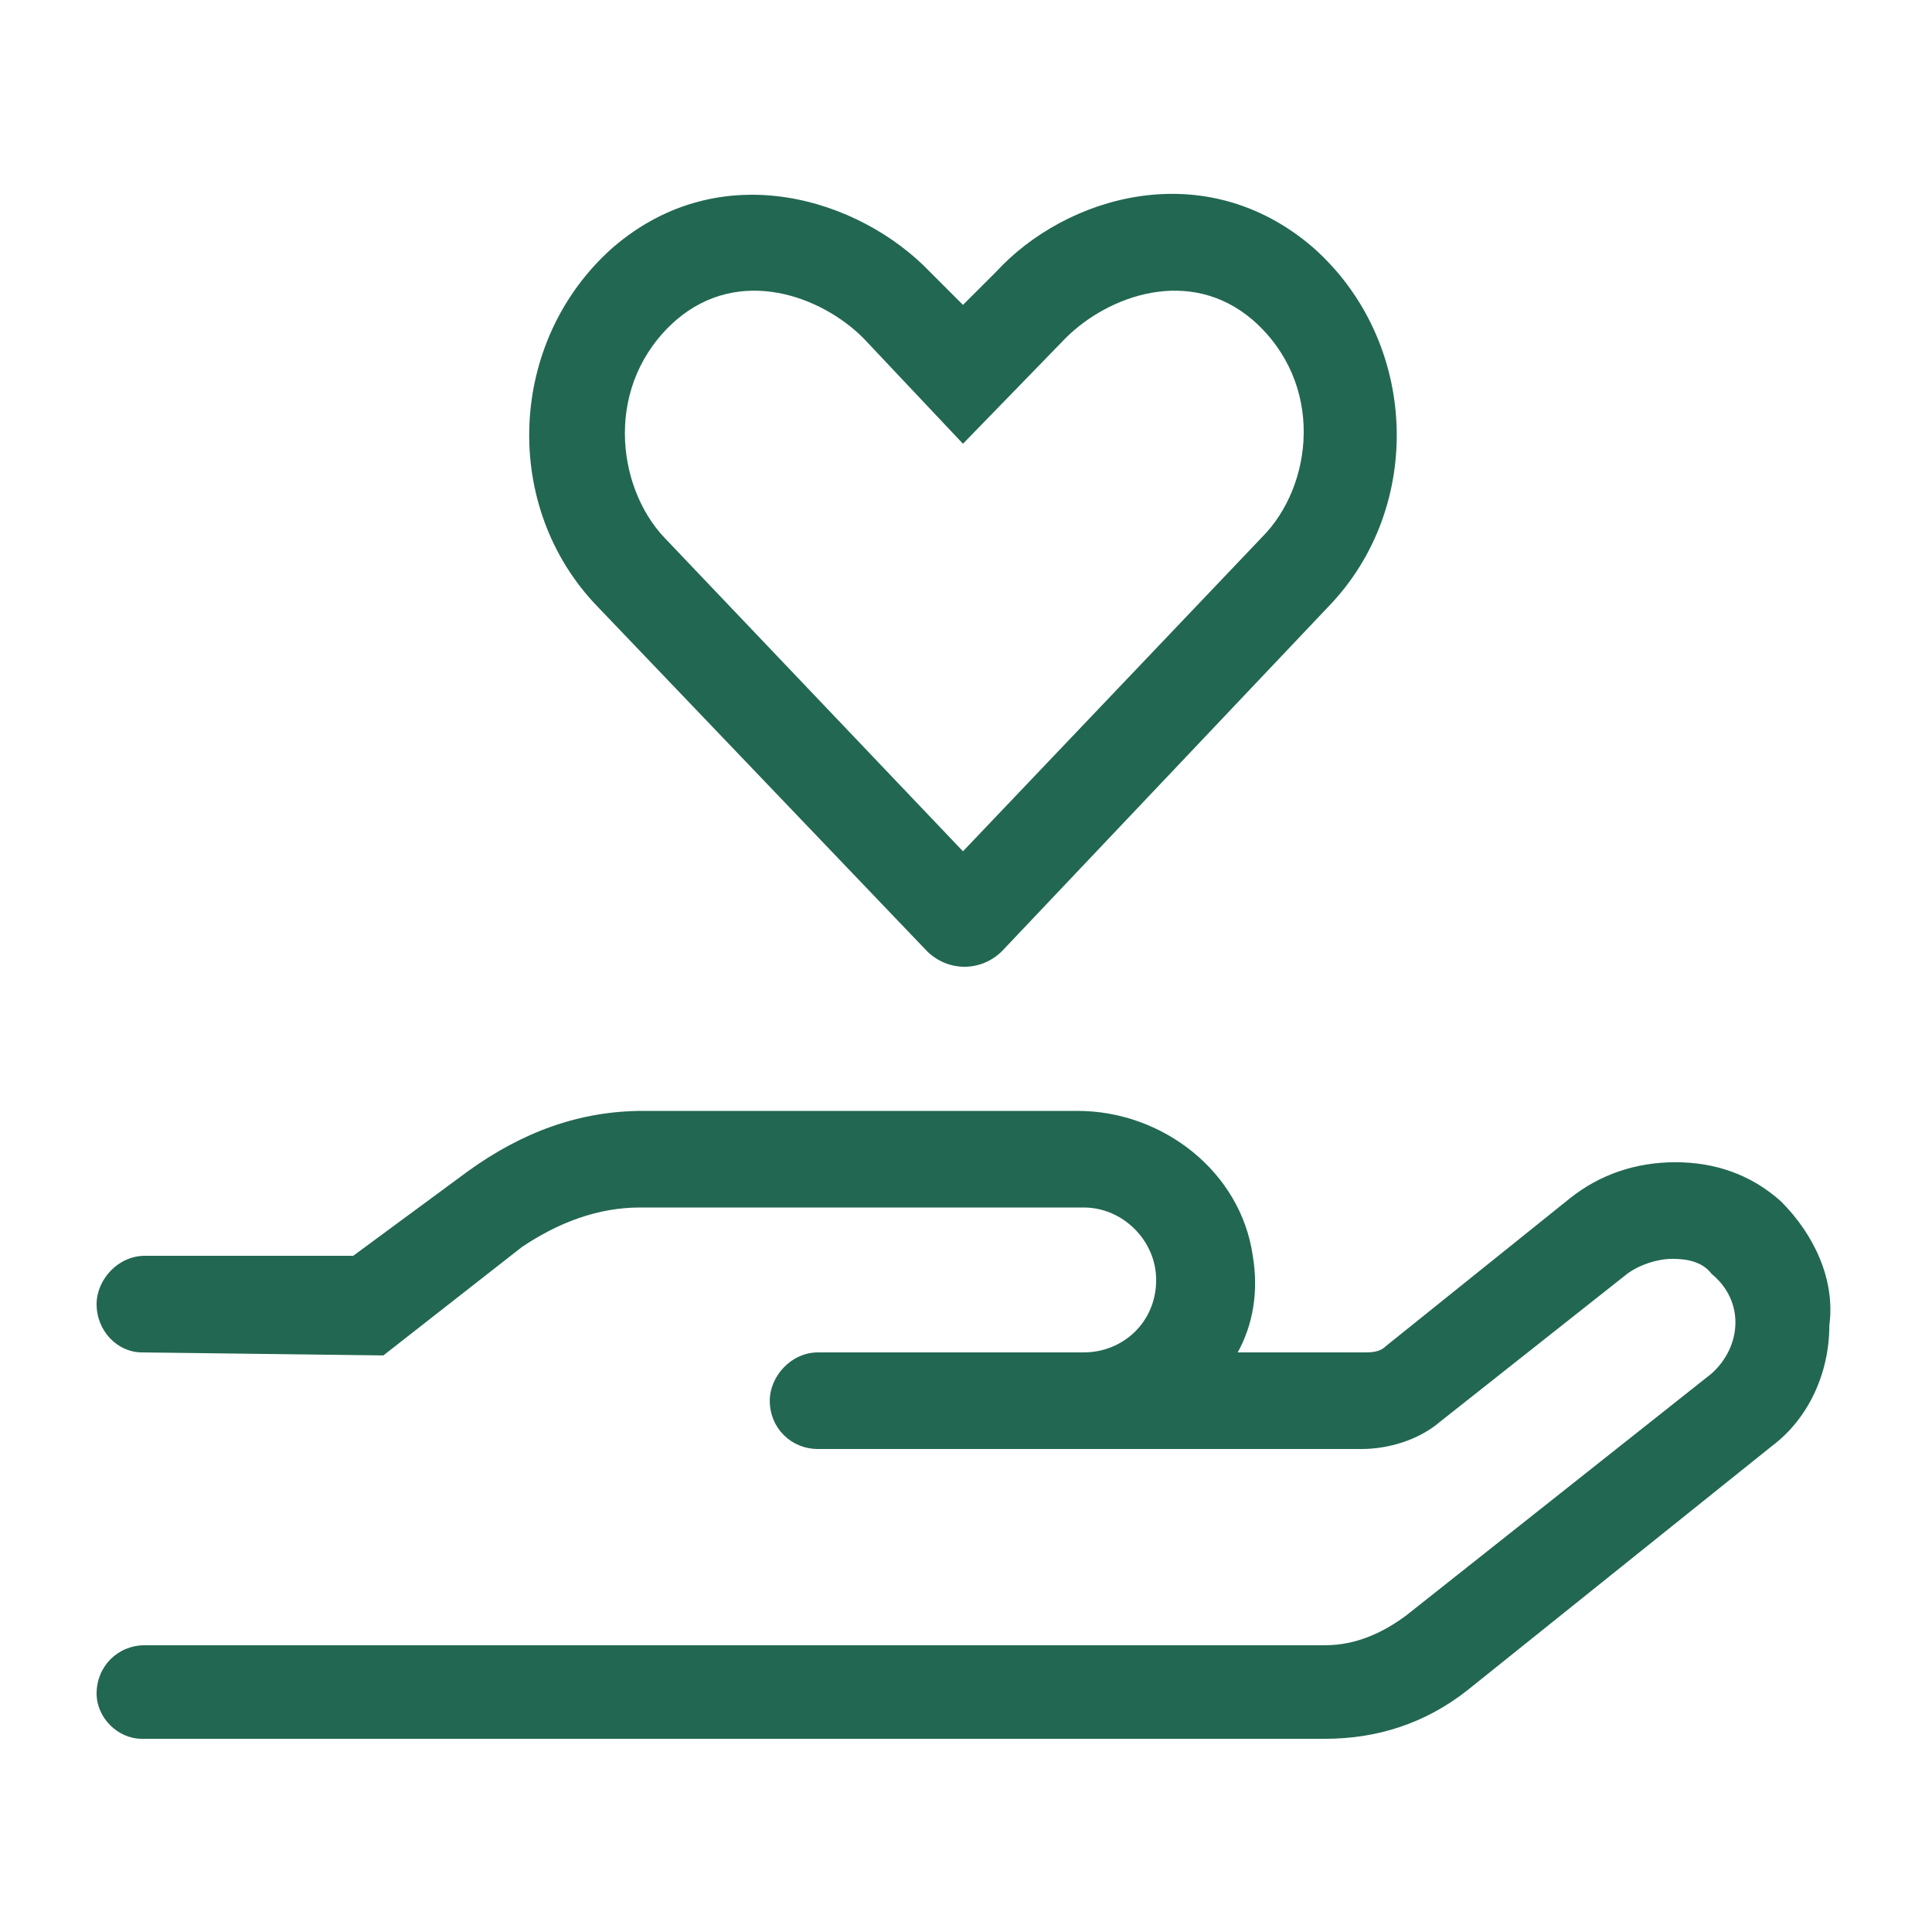 <svg width="60" height="60" viewBox="0 0 60 60" fill="none" xmlns="http://www.w3.org/2000/svg">
<path d="M28.781 29.531C29.438 30.188 30.469 30.188 31.125 29.531L41.25 18.844C44.25 15.75 44.062 10.594 40.781 7.688C37.406 4.781 33.094 6.094 30.938 8.438L29.906 9.469L28.875 8.438C26.719 6.188 22.406 4.781 19.031 7.688C15.75 10.594 15.562 15.75 18.562 18.844L28.781 29.531ZM21 9.938C22.969 8.25 25.5 9.188 26.812 10.5L29.906 13.781L33.094 10.5C34.406 9.188 36.938 8.25 38.906 9.938C41.156 11.906 40.781 15.094 39.188 16.688L29.906 26.438L20.625 16.688C19.125 15.094 18.75 11.906 21 9.938ZM55.312 37.312C54.375 36.469 53.25 36.094 52.031 36.094C50.812 36.094 49.688 36.469 48.75 37.219L43.031 41.812C42.844 42 42.562 42 42.375 42H38.438C38.906 41.156 39.094 40.125 38.906 39C38.531 36.375 36.094 34.5 33.469 34.5H19.969C18 34.5 16.219 35.156 14.531 36.375L10.969 39H4.5C3.656 39 3 39.75 3 40.5C3 41.344 3.656 42 4.406 42L11.906 42.094L16.219 38.719C17.344 37.969 18.562 37.5 19.875 37.5H33.656C34.875 37.5 35.906 38.531 35.906 39.75C35.906 41.062 34.875 42 33.656 42H25.406C24.562 42 23.906 42.75 23.906 43.5C23.906 44.344 24.562 45 25.406 45H42.281C43.125 45 44.062 44.719 44.719 44.156L50.531 39.562C50.906 39.281 51.469 39.094 51.938 39.094C52.406 39.094 52.875 39.188 53.156 39.562C54.188 40.406 54.094 41.812 53.156 42.656L43.688 50.156C42.938 50.719 42.094 51.094 41.156 51.094H4.5C3.656 51.094 3 51.75 3 52.594C3 53.344 3.656 54 4.406 54H41.156C42.75 54 44.25 53.531 45.562 52.5L55.031 44.906C56.156 44.062 56.812 42.656 56.812 41.156C57 39.75 56.344 38.344 55.312 37.312Z" fill="#226752"/>
</svg>
